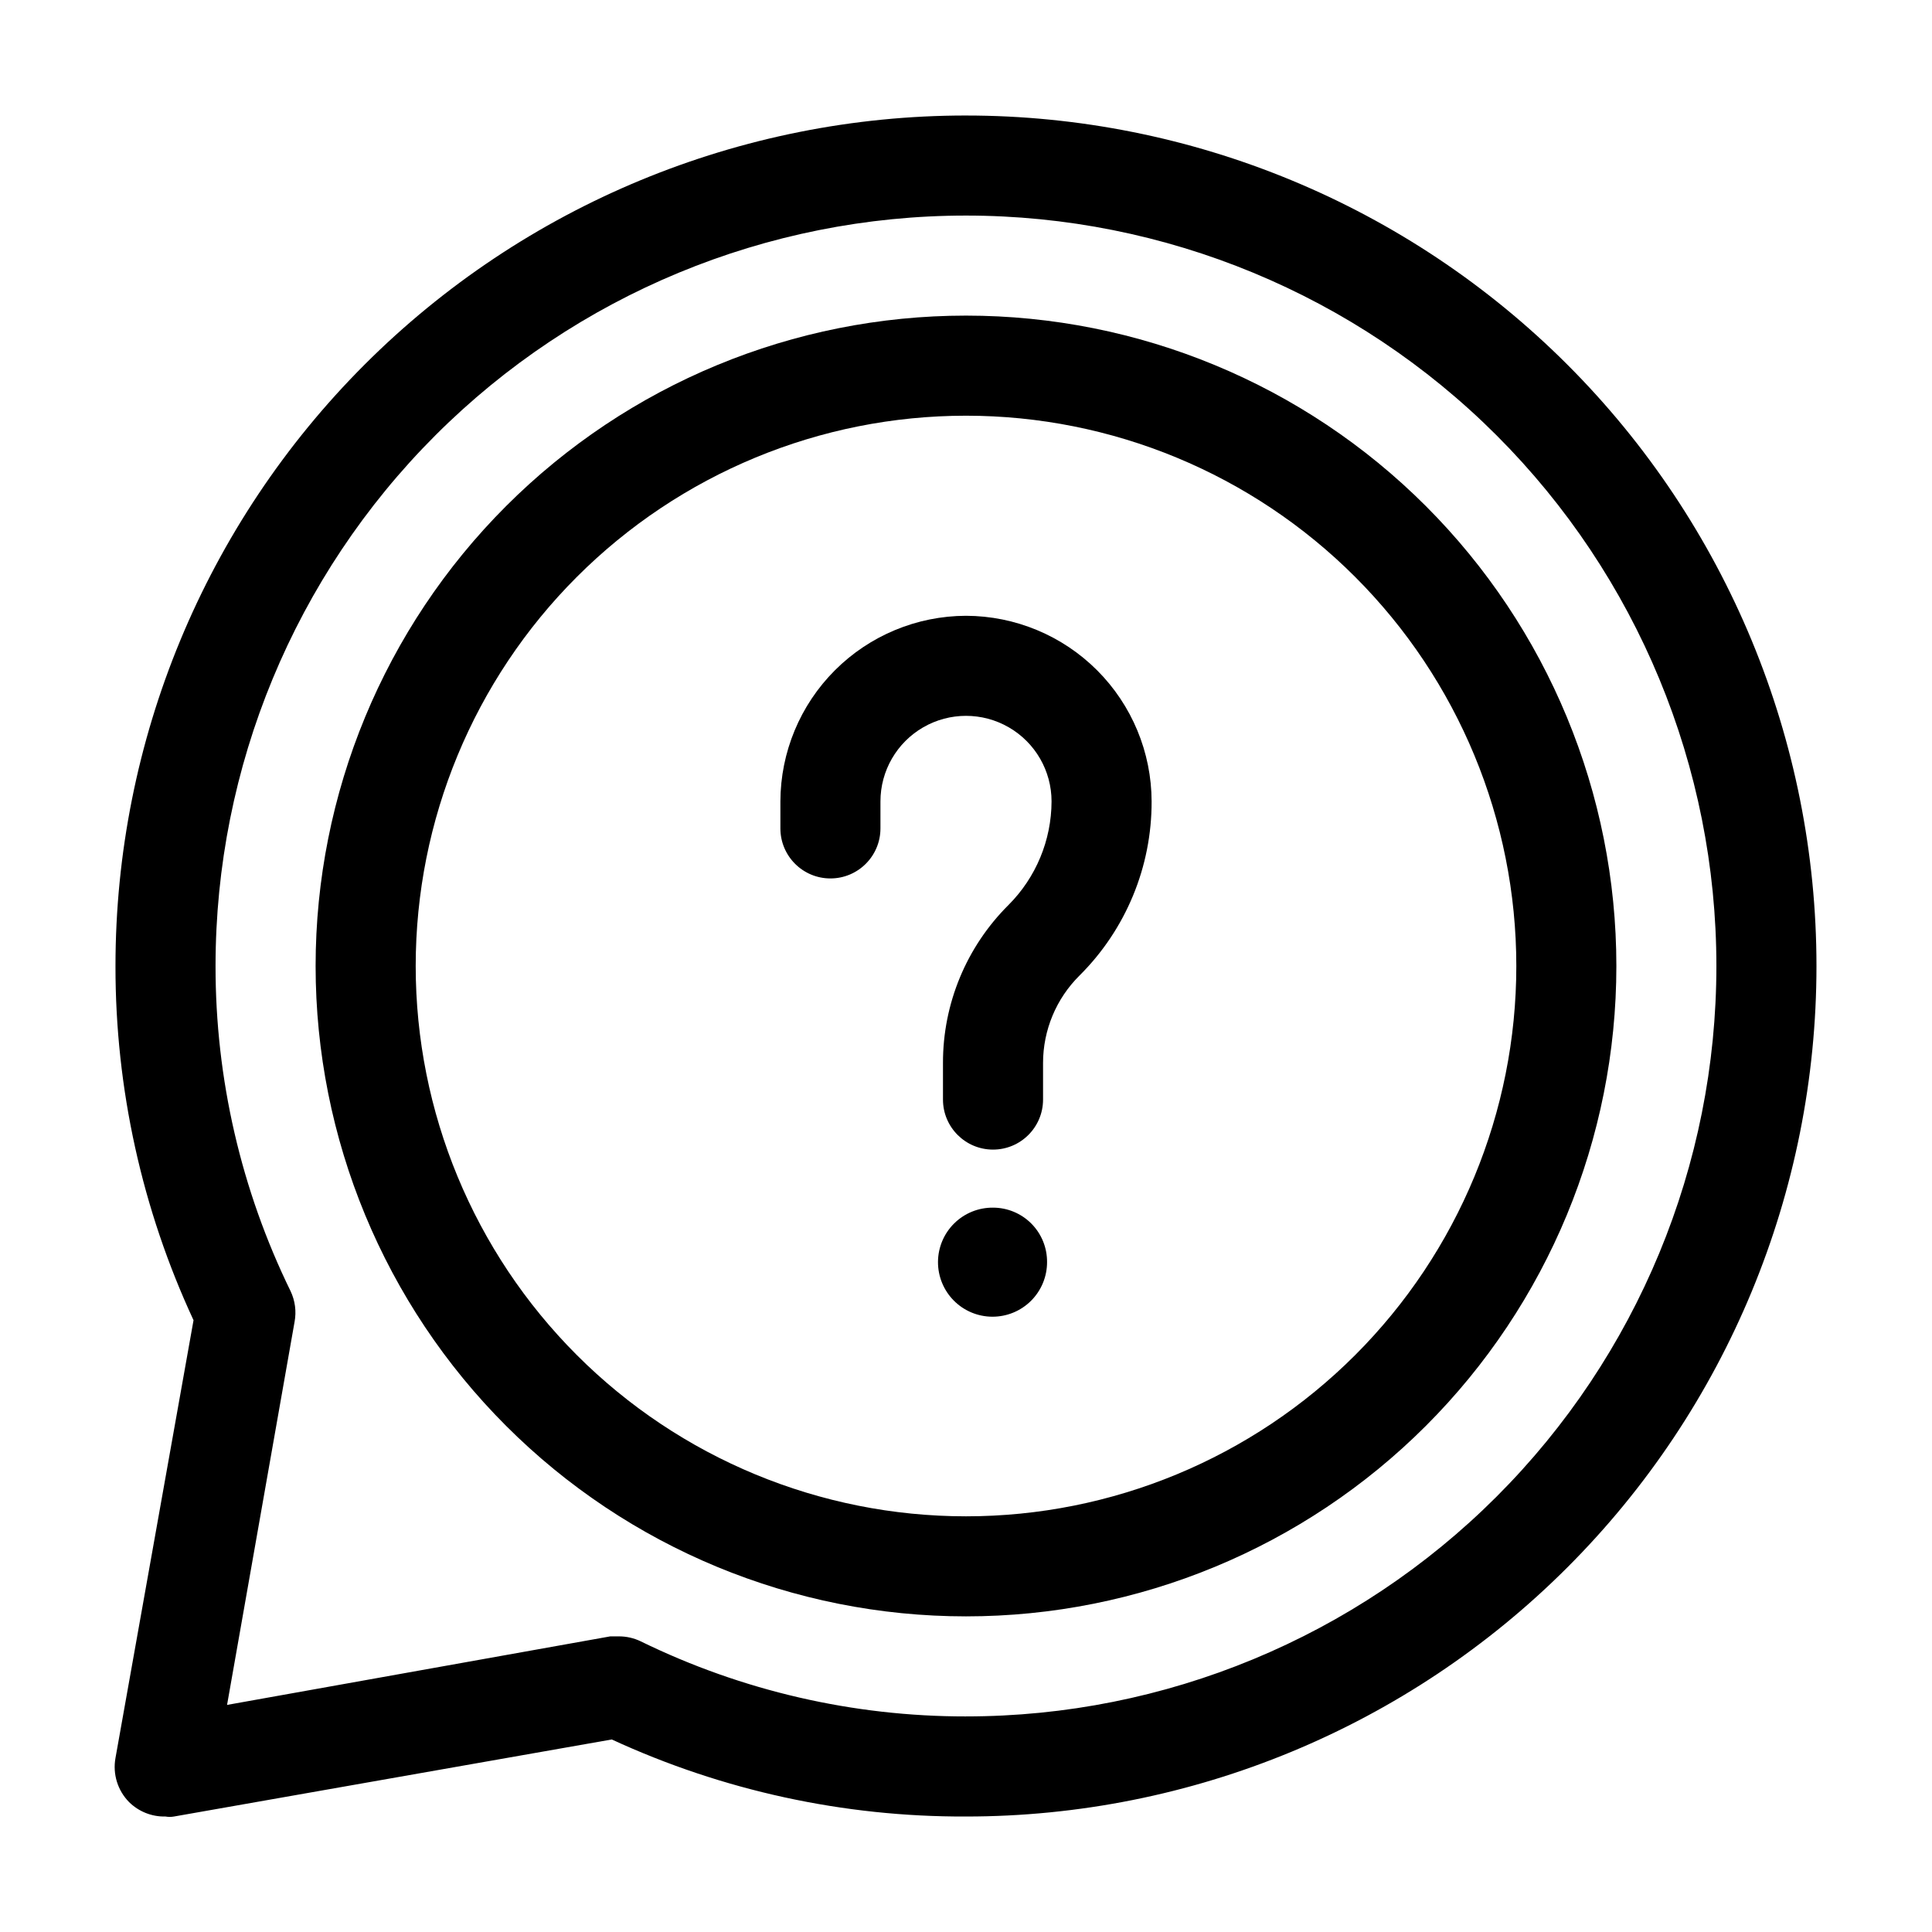 <?xml version="1.0" encoding="UTF-8"?>
<!-- Uploaded to: SVG Repo, www.svgrepo.com, Generator: SVG Repo Mixer Tools -->
<svg fill="#000000" width="800px" height="800px" version="1.1" viewBox="144 144 512 512" xmlns="http://www.w3.org/2000/svg">
 <g>
  <path d="m400 227.64c-45.715 0-89.551 18.156-121.88 50.48s-50.48 76.16-50.48 121.88c0 45.711 18.156 89.551 50.48 121.87 32.324 32.324 76.16 50.484 121.88 50.484 45.711 0 89.551-18.16 121.87-50.484 32.324-32.32 50.484-76.16 50.484-121.87 0-45.715-18.16-89.551-50.484-121.88-32.32-32.324-76.16-50.48-121.87-50.48zm0 318.2c-38.68 0-75.777-15.367-103.12-42.719-27.352-27.348-42.715-64.445-42.715-103.12 0-38.68 15.363-75.777 42.715-103.12 27.348-27.352 64.445-42.715 103.12-42.715 38.676 0 75.773 15.363 103.12 42.715 27.352 27.348 42.719 64.445 42.719 103.12 0 38.676-15.367 75.773-42.719 103.12-27.348 27.352-64.445 42.719-103.12 42.719z"/>
  <path d="m400 307.19c-13.035 0.035-25.527 5.231-34.742 14.445-9.219 9.219-14.41 21.707-14.445 34.742v7.16c0 7.32 5.934 13.258 13.258 13.258 7.32 0 13.258-5.938 13.258-13.258v-7.16c0-8.098 4.32-15.582 11.336-19.633 7.012-4.051 15.656-4.051 22.672 0 7.012 4.051 11.336 11.535 11.336 19.633-0.027 10.297-4.129 20.16-11.402 27.445-11.152 11.086-17.41 26.172-17.371 41.895v9.68c0 7.32 5.938 13.258 13.258 13.258 7.324 0 13.262-5.938 13.262-13.258v-9.68c-0.004-8.715 3.481-17.07 9.676-23.203 12.27-12.211 19.145-28.824 19.094-46.137-0.035-13.035-5.231-25.523-14.445-34.742-9.219-9.215-21.711-14.41-34.742-14.445z"/>
  <path d="m407.16 464.04c-3.84-0.035-7.535 1.461-10.27 4.156-2.738 2.691-4.289 6.367-4.312 10.207-0.023 3.84 1.484 7.531 4.184 10.258 2.703 2.731 6.383 4.269 10.223 4.281 3.84 0.012 7.527-1.504 10.246-4.215 2.723-2.715 4.25-6.394 4.25-10.234 0.035-3.82-1.457-7.5-4.148-10.211-2.688-2.715-6.348-4.242-10.172-4.242z"/>
  <path d="m400 174.61c-59.777 0-117.11 23.746-159.38 66.016s-66.016 99.598-66.016 159.38c-0.039 32.422 7.019 64.461 20.684 93.867l-20.684 116.01c-0.773 4.238 0.562 8.59 3.582 11.668 2.566 2.547 6.062 3.938 9.676 3.844 0.746 0.137 1.512 0.137 2.254 0l116.01-20.418c29.426 13.574 61.465 20.543 93.871 20.418 59.773 0 117.11-23.746 159.37-66.016 42.27-42.266 66.016-99.598 66.016-159.37 0-59.777-23.746-117.11-66.016-159.38-42.266-42.27-99.598-66.016-159.37-66.016zm0 424.26c-29.867 0.027-59.348-6.773-86.18-19.887-1.816-0.883-3.812-1.336-5.832-1.328h-2.254l-101.56 18.164 17.898-101.56v0.004c0.504-2.742 0.133-5.57-1.062-8.09-13.113-26.832-19.914-56.312-19.887-86.176 0-52.746 20.953-103.33 58.25-140.62s87.879-58.25 140.62-58.25c52.742 0 103.33 20.953 140.62 58.25 37.297 37.297 58.25 87.879 58.25 140.62 0 52.742-20.953 103.33-58.25 140.62-37.293 37.297-87.879 58.25-140.62 58.25z"/>
 </g>
</svg>